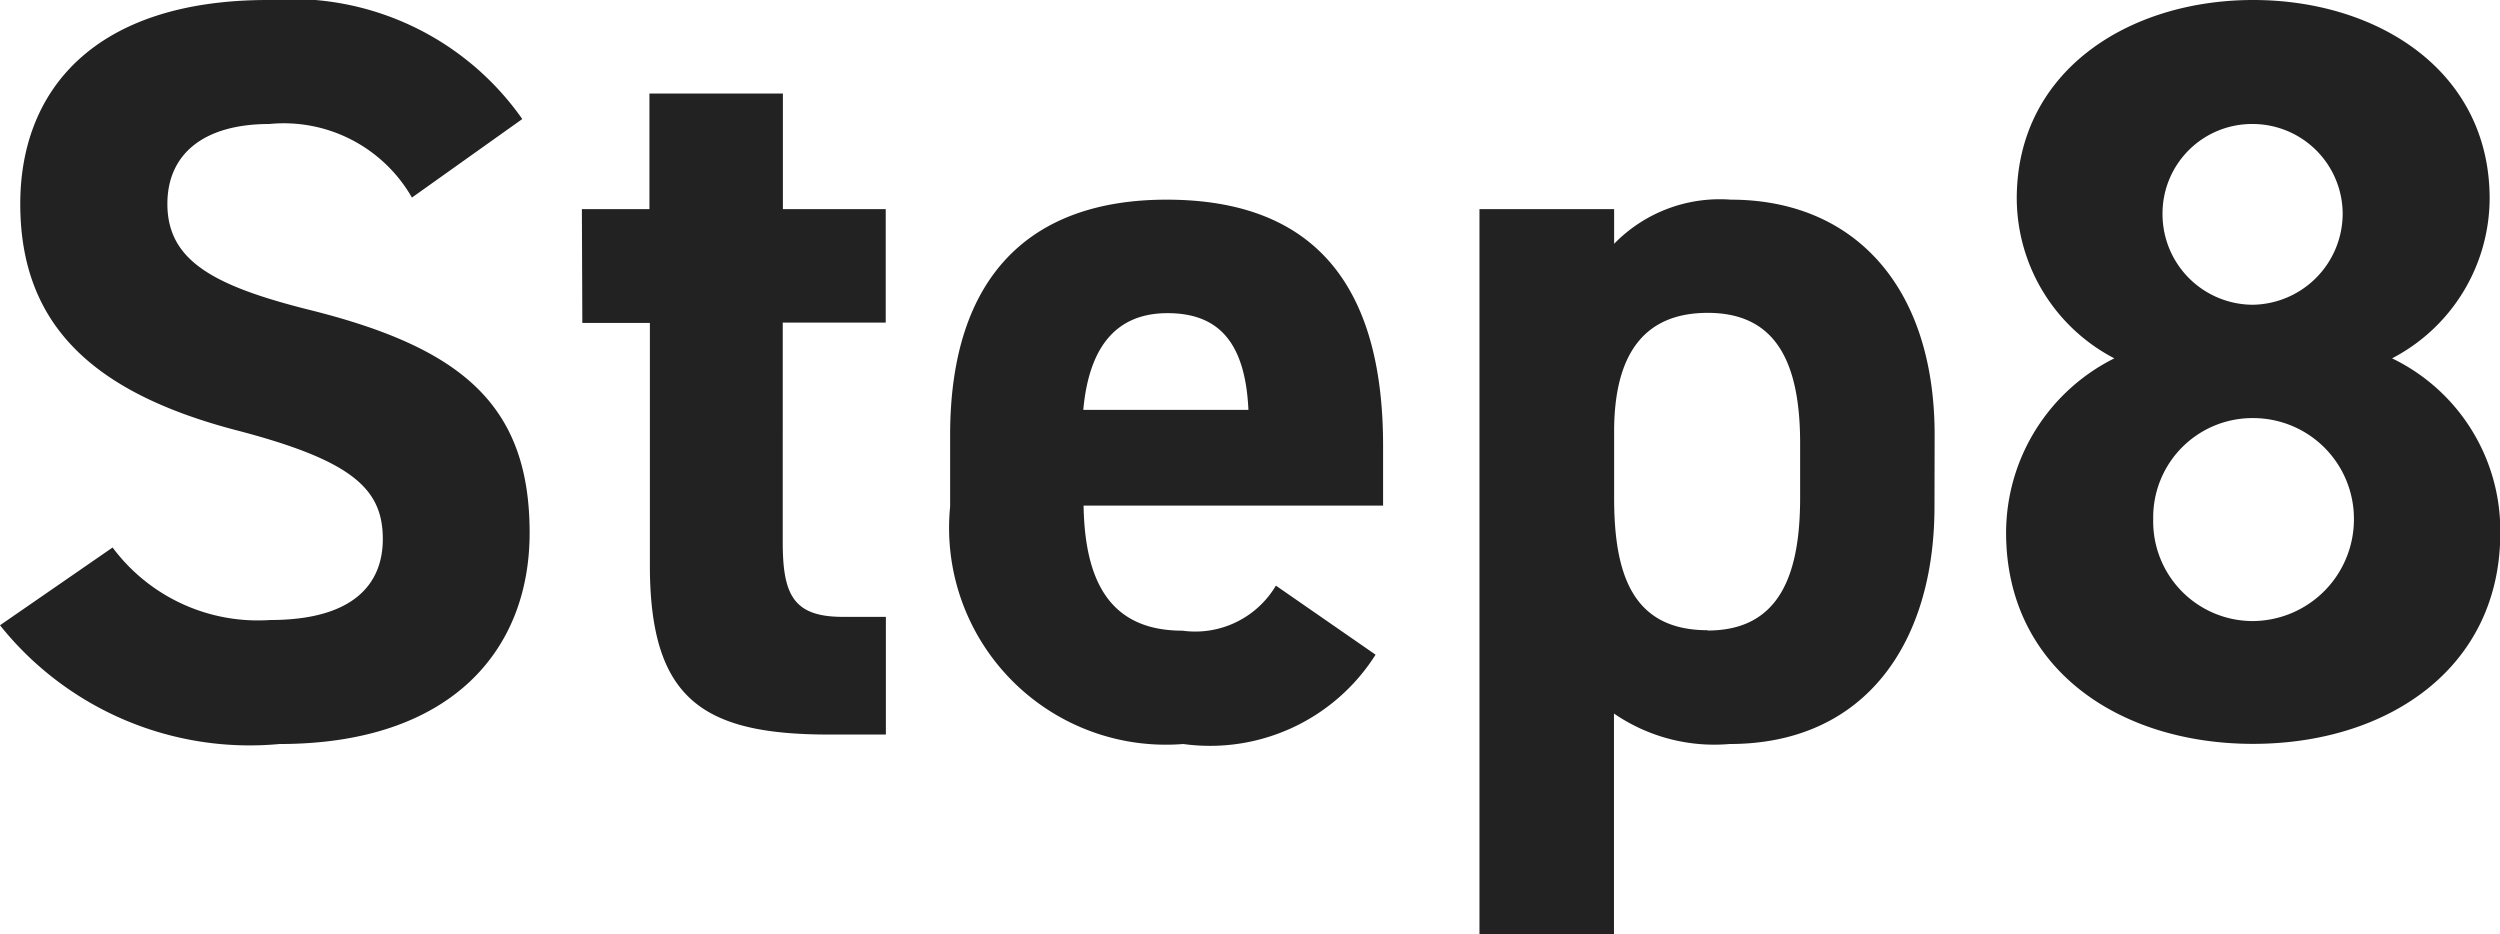 <svg xmlns="http://www.w3.org/2000/svg" width="33.306" height="12.446" viewBox="0 0 33.306 12.446">
  <path id="パス_24919" data-name="パス 24919" d="M7.448-8.2A3.752,3.752,0,0,0,4.06-9.786c-2.3,0-3.3,1.19-3.3,2.716,0,1.6.952,2.506,2.856,3.01,1.568.406,1.974.784,1.974,1.456,0,.588-.378,1.078-1.5,1.078a2.413,2.413,0,0,1-2.1-.966L.49-1.456A4.256,4.256,0,0,0,4.214.126c2.268,0,3.332-1.232,3.332-2.814,0-1.708-.91-2.464-2.926-2.968-1.288-.322-1.9-.658-1.9-1.414,0-.658.476-1.064,1.358-1.064a1.967,1.967,0,0,1,1.9.98Zm.8,2.716h.9v3.206C9.142-.476,9.842,0,11.536,0h.756V-1.568h-.574c-.658,0-.8-.294-.8-.994V-5.488h1.372V-7H10.92V-8.54H9.142V-7h-.9Zm9.24,3.5a1.249,1.249,0,0,1-1.246.6c-.994,0-1.3-.7-1.316-1.666h3.99v-.8c0-2.128-.91-3.276-2.884-3.276-1.82,0-2.884,1.022-2.884,3.136v.952A2.889,2.889,0,0,0,16.254.126a2.61,2.61,0,0,0,2.562-1.19ZM16.044-5.614c.672,0,1.036.378,1.078,1.288h-2.2C14.994-5.124,15.33-5.614,16.044-5.614ZM26.264-3.99c0-2-1.092-3.136-2.716-3.136a1.963,1.963,0,0,0-1.554.588V-7H20.2V2.66h1.792V-.28a2.36,2.36,0,0,0,1.54.406c1.806,0,2.73-1.344,2.73-3.164Zm-3.024,2.6c-1.008,0-1.246-.756-1.246-1.764v-.882c0-1.022.392-1.582,1.246-1.582.882,0,1.232.616,1.232,1.736v.728C24.472-2.142,24.206-1.386,23.24-1.386Zm3.976-1.3c0,1.806,1.5,2.814,3.29,2.814S33.8-.882,33.8-2.688a2.549,2.549,0,0,0-1.442-2.324,2.411,2.411,0,0,0,1.3-2.128c0-1.708-1.5-2.646-3.15-2.646s-3.15.938-3.15,2.646a2.411,2.411,0,0,0,1.3,2.128A2.6,2.6,0,0,0,27.216-2.688Zm1.96-.182a1.322,1.322,0,0,1,1.33-1.344A1.342,1.342,0,0,1,31.85-2.87a1.356,1.356,0,0,1-1.344,1.358A1.327,1.327,0,0,1,29.176-2.87ZM29.3-6.944a1.192,1.192,0,0,1,1.2-1.19,1.2,1.2,0,0,1,1.2,1.19,1.216,1.216,0,0,1-1.2,1.218A1.207,1.207,0,0,1,29.3-6.944Z" transform="translate(-0.49 9.786)" fill="#222"/>
</svg>
